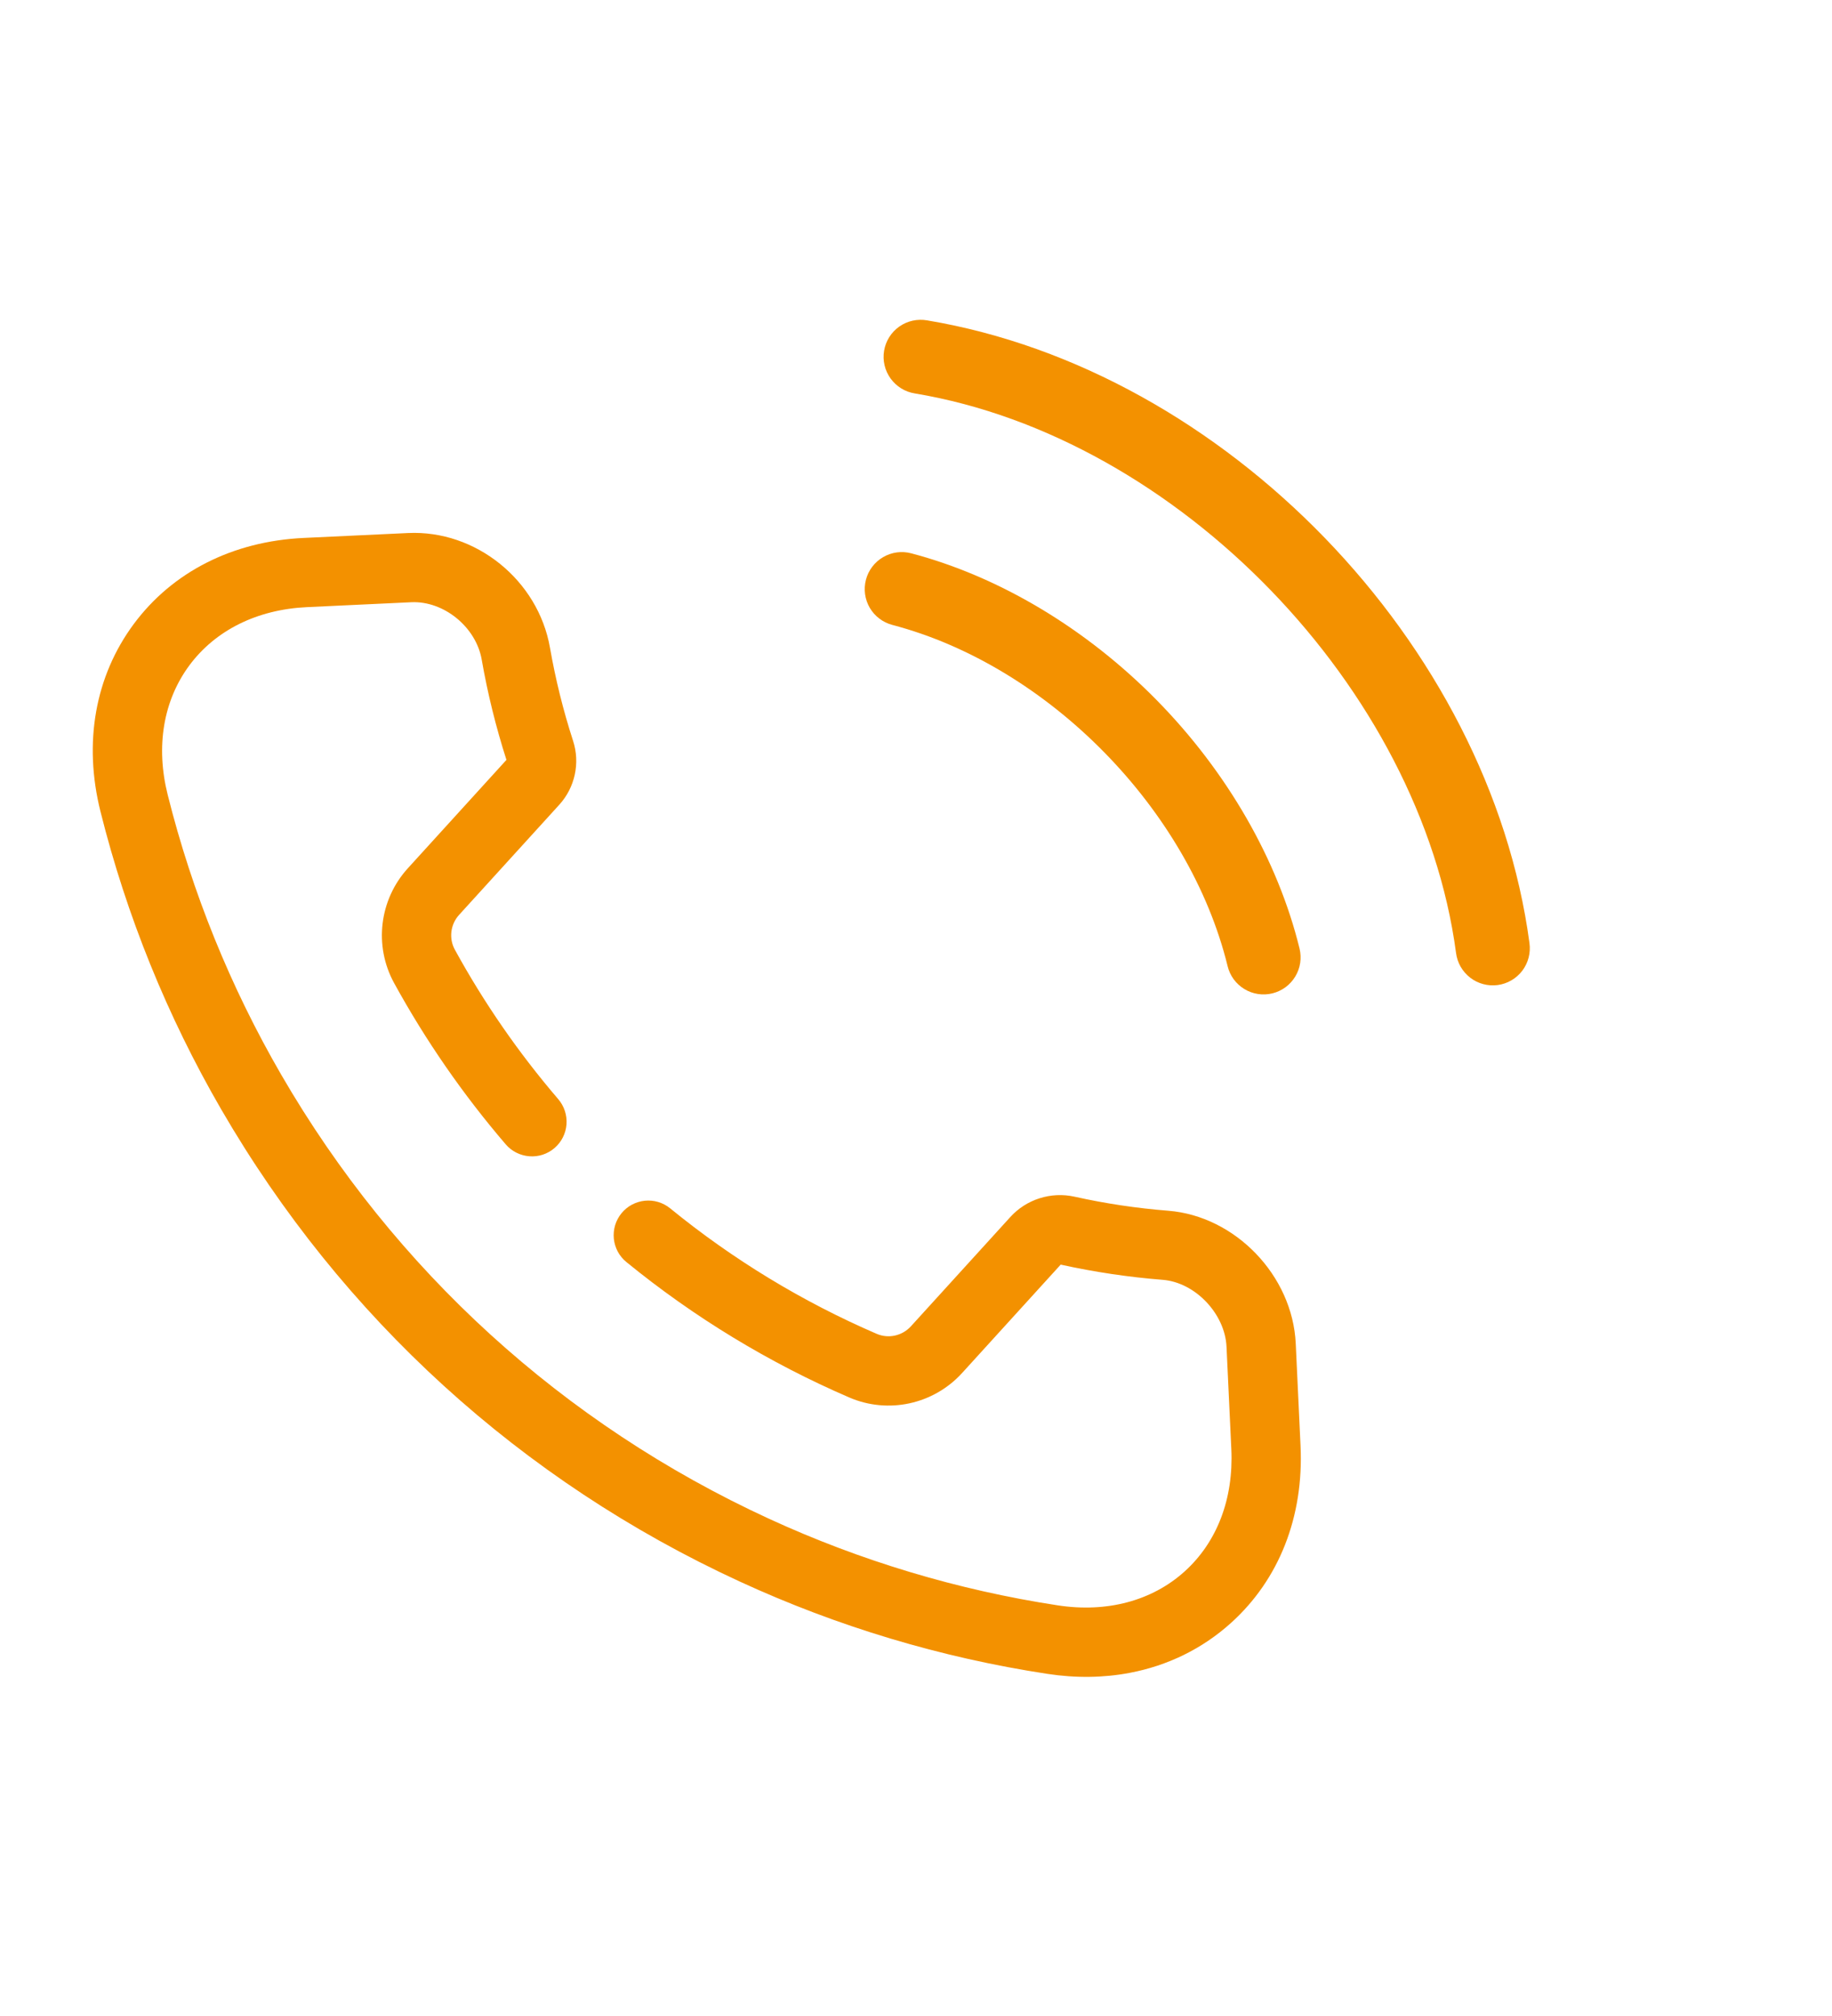 <?xml version="1.0" encoding="UTF-8"?> <svg xmlns="http://www.w3.org/2000/svg" width="50" height="55" viewBox="0 0 50 55" fill="none"><path d="M12.53 24.959L15.264 21.955C15.693 21.484 15.837 20.816 15.641 20.213C15.371 19.381 15.161 18.531 15.01 17.67C14.688 15.829 12.987 14.455 11.137 14.542L8.286 14.676C6.356 14.767 4.711 15.599 3.654 17.02C2.596 18.444 2.272 20.262 2.742 22.139C3.455 24.989 4.564 27.724 6.037 30.265C9.331 35.946 14.224 40.4 20.189 43.147C22.856 44.376 25.683 45.224 28.586 45.666C29.363 45.785 30.118 45.774 30.83 45.639C31.868 45.443 32.813 44.983 33.595 44.278C34.911 43.093 35.586 41.377 35.495 39.446L35.364 36.653C35.277 34.801 33.716 33.176 31.884 33.031C31.023 32.963 30.167 32.835 29.323 32.647C29.009 32.578 28.681 32.593 28.373 32.691C28.066 32.788 27.79 32.965 27.573 33.204L24.861 36.184C24.623 36.445 24.247 36.528 23.926 36.389C21.899 35.514 20.002 34.362 18.291 32.966C17.886 32.636 17.291 32.697 16.961 33.101C16.883 33.197 16.824 33.308 16.788 33.427C16.753 33.546 16.741 33.671 16.753 33.794C16.766 33.918 16.803 34.038 16.861 34.147C16.92 34.256 17 34.353 17.096 34.431C18.943 35.938 20.99 37.181 23.177 38.125C24.239 38.584 25.479 38.315 26.26 37.456L28.949 34.501C29.867 34.703 30.798 34.842 31.735 34.916C32.619 34.986 33.433 35.84 33.475 36.742L33.606 39.535C33.67 40.889 33.217 42.074 32.329 42.874C31.441 43.674 30.212 44.002 28.87 43.797C26.142 43.381 23.486 42.584 20.979 41.43C15.371 38.847 10.77 34.658 7.673 29.316C6.289 26.928 5.246 24.358 4.576 21.68C4.246 20.363 4.458 19.109 5.171 18.149C5.884 17.191 7.021 16.628 8.375 16.564L11.226 16.43C12.112 16.389 12.992 17.106 13.147 17.995C13.309 18.922 13.535 19.835 13.822 20.731L11.133 23.686C10.351 24.544 10.2 25.802 10.755 26.817C11.616 28.386 12.636 29.86 13.801 31.218C13.964 31.409 14.197 31.526 14.447 31.545C14.697 31.565 14.944 31.484 15.134 31.321C15.325 31.157 15.442 30.925 15.461 30.675C15.48 30.425 15.399 30.178 15.236 29.987C14.157 28.729 13.211 27.363 12.414 25.909C12.246 25.602 12.293 25.22 12.53 24.959Z" fill="#F39100"></path><path d="M33.505 26.359C32.458 22.083 28.61 18.167 24.354 17.049C24.095 16.981 23.874 16.813 23.738 16.582C23.603 16.35 23.566 16.075 23.634 15.815C23.702 15.556 23.87 15.335 24.102 15.2C24.216 15.133 24.343 15.089 24.474 15.071C24.606 15.053 24.739 15.061 24.868 15.095C27.27 15.726 29.651 17.15 31.572 19.104C33.493 21.058 34.877 23.464 35.468 25.879C35.499 26.008 35.505 26.142 35.485 26.273C35.465 26.404 35.419 26.53 35.35 26.643C35.281 26.757 35.191 26.855 35.084 26.934C34.977 27.012 34.855 27.069 34.726 27.101C34.597 27.132 34.464 27.138 34.333 27.118C34.201 27.098 34.075 27.052 33.962 26.983C33.849 26.914 33.75 26.824 33.671 26.717C33.593 26.61 33.536 26.488 33.505 26.359Z" fill="#F39100"></path><path d="M25.303 8.74C33.43 10.097 40.651 17.559 41.743 25.729C41.761 25.861 41.754 25.996 41.72 26.125C41.687 26.254 41.628 26.376 41.548 26.482C41.467 26.589 41.366 26.678 41.251 26.745C41.136 26.812 41.008 26.856 40.876 26.874C40.744 26.891 40.609 26.883 40.48 26.848C40.351 26.814 40.23 26.754 40.125 26.672C40.019 26.591 39.931 26.489 39.864 26.373C39.798 26.257 39.756 26.129 39.739 25.997C38.776 18.779 32.15 11.932 24.971 10.734C24.838 10.713 24.712 10.667 24.598 10.597C24.484 10.527 24.385 10.435 24.307 10.327C24.229 10.219 24.172 10.096 24.142 9.966C24.111 9.836 24.107 9.701 24.129 9.569C24.151 9.437 24.199 9.311 24.27 9.198C24.341 9.085 24.434 8.987 24.543 8.91C24.652 8.833 24.776 8.778 24.906 8.749C25.037 8.72 25.172 8.717 25.303 8.74Z" fill="#F39100"></path></svg> 
